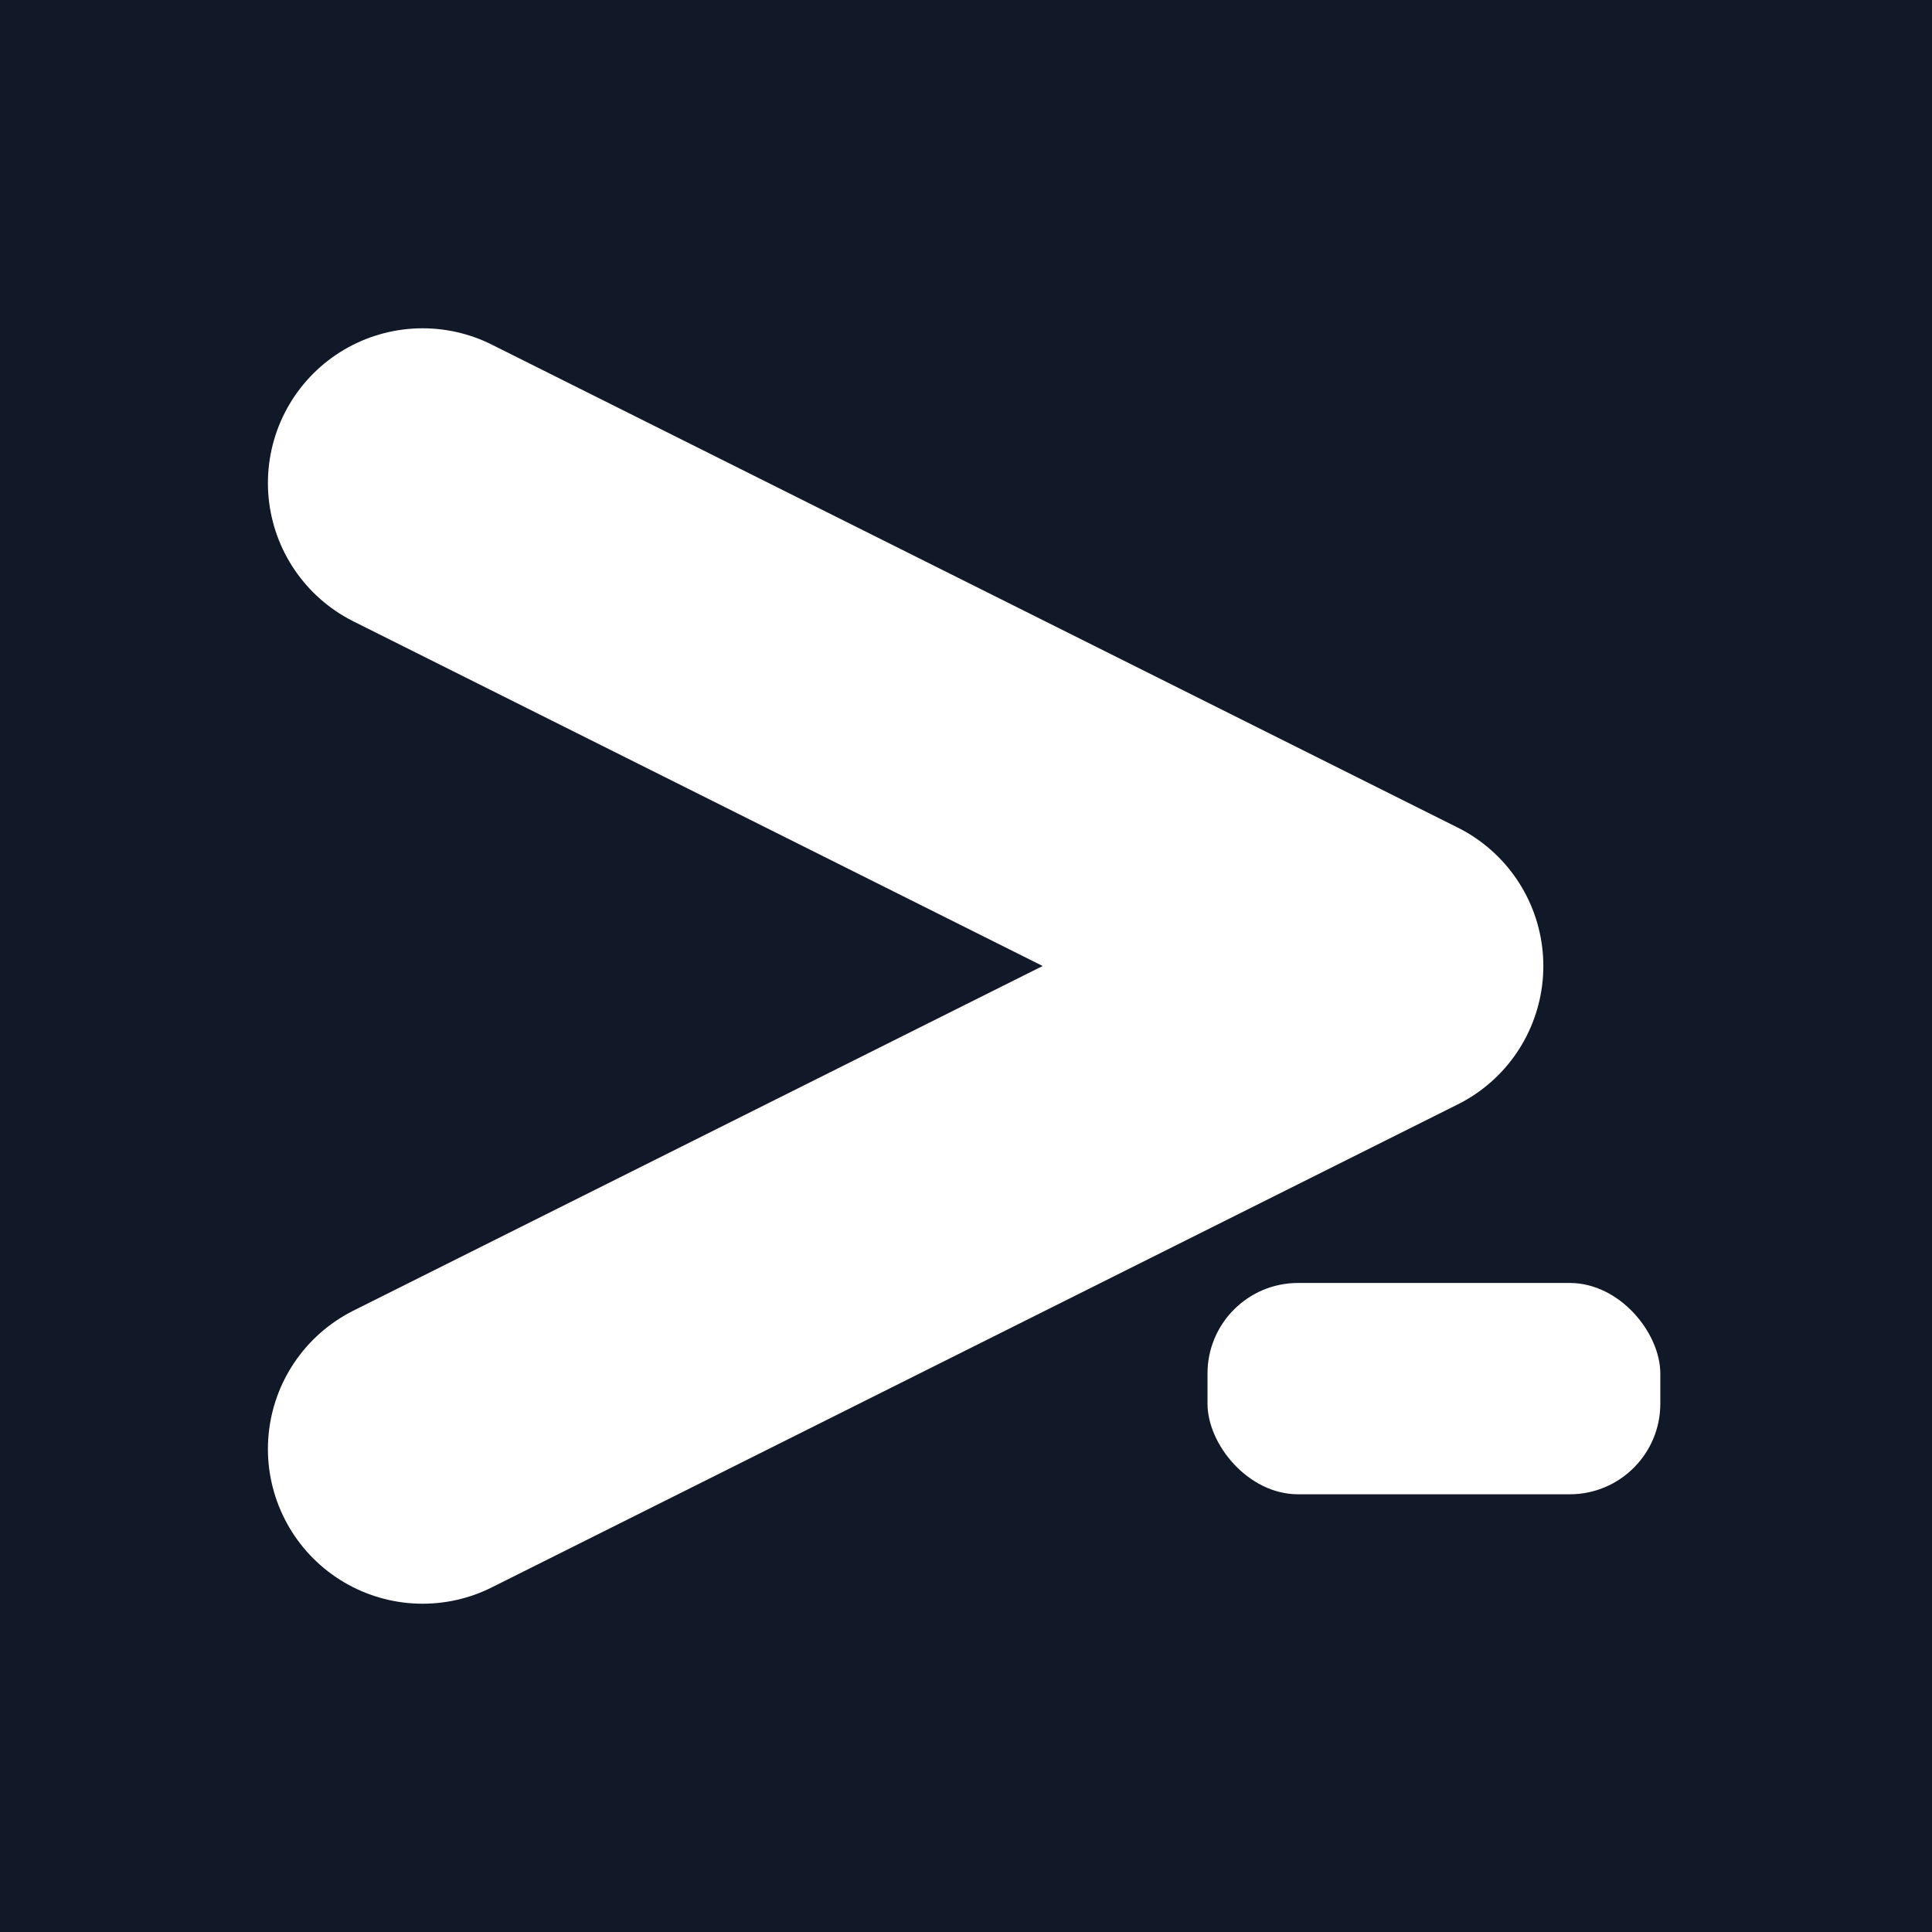 <?xml version="1.0" encoding="UTF-8"?>
<svg xmlns="http://www.w3.org/2000/svg" viewBox="0 0 512 512" width="512" height="512">
  <rect width="512" height="512" rx="0" ry="0" fill="#111827"/>
  <!-- '>' -->
  <polyline points="112,128 368,256 112,384" fill="none" stroke="#ffffff" stroke-width="82" stroke-linecap="round" stroke-linejoin="round"/>
  <!-- '_' -->
  <rect x="320" y="340" width="120" height="56" rx="24" ry="24" fill="#ffffff"/>
  <title>&gt;_ favicon</title>
</svg>
